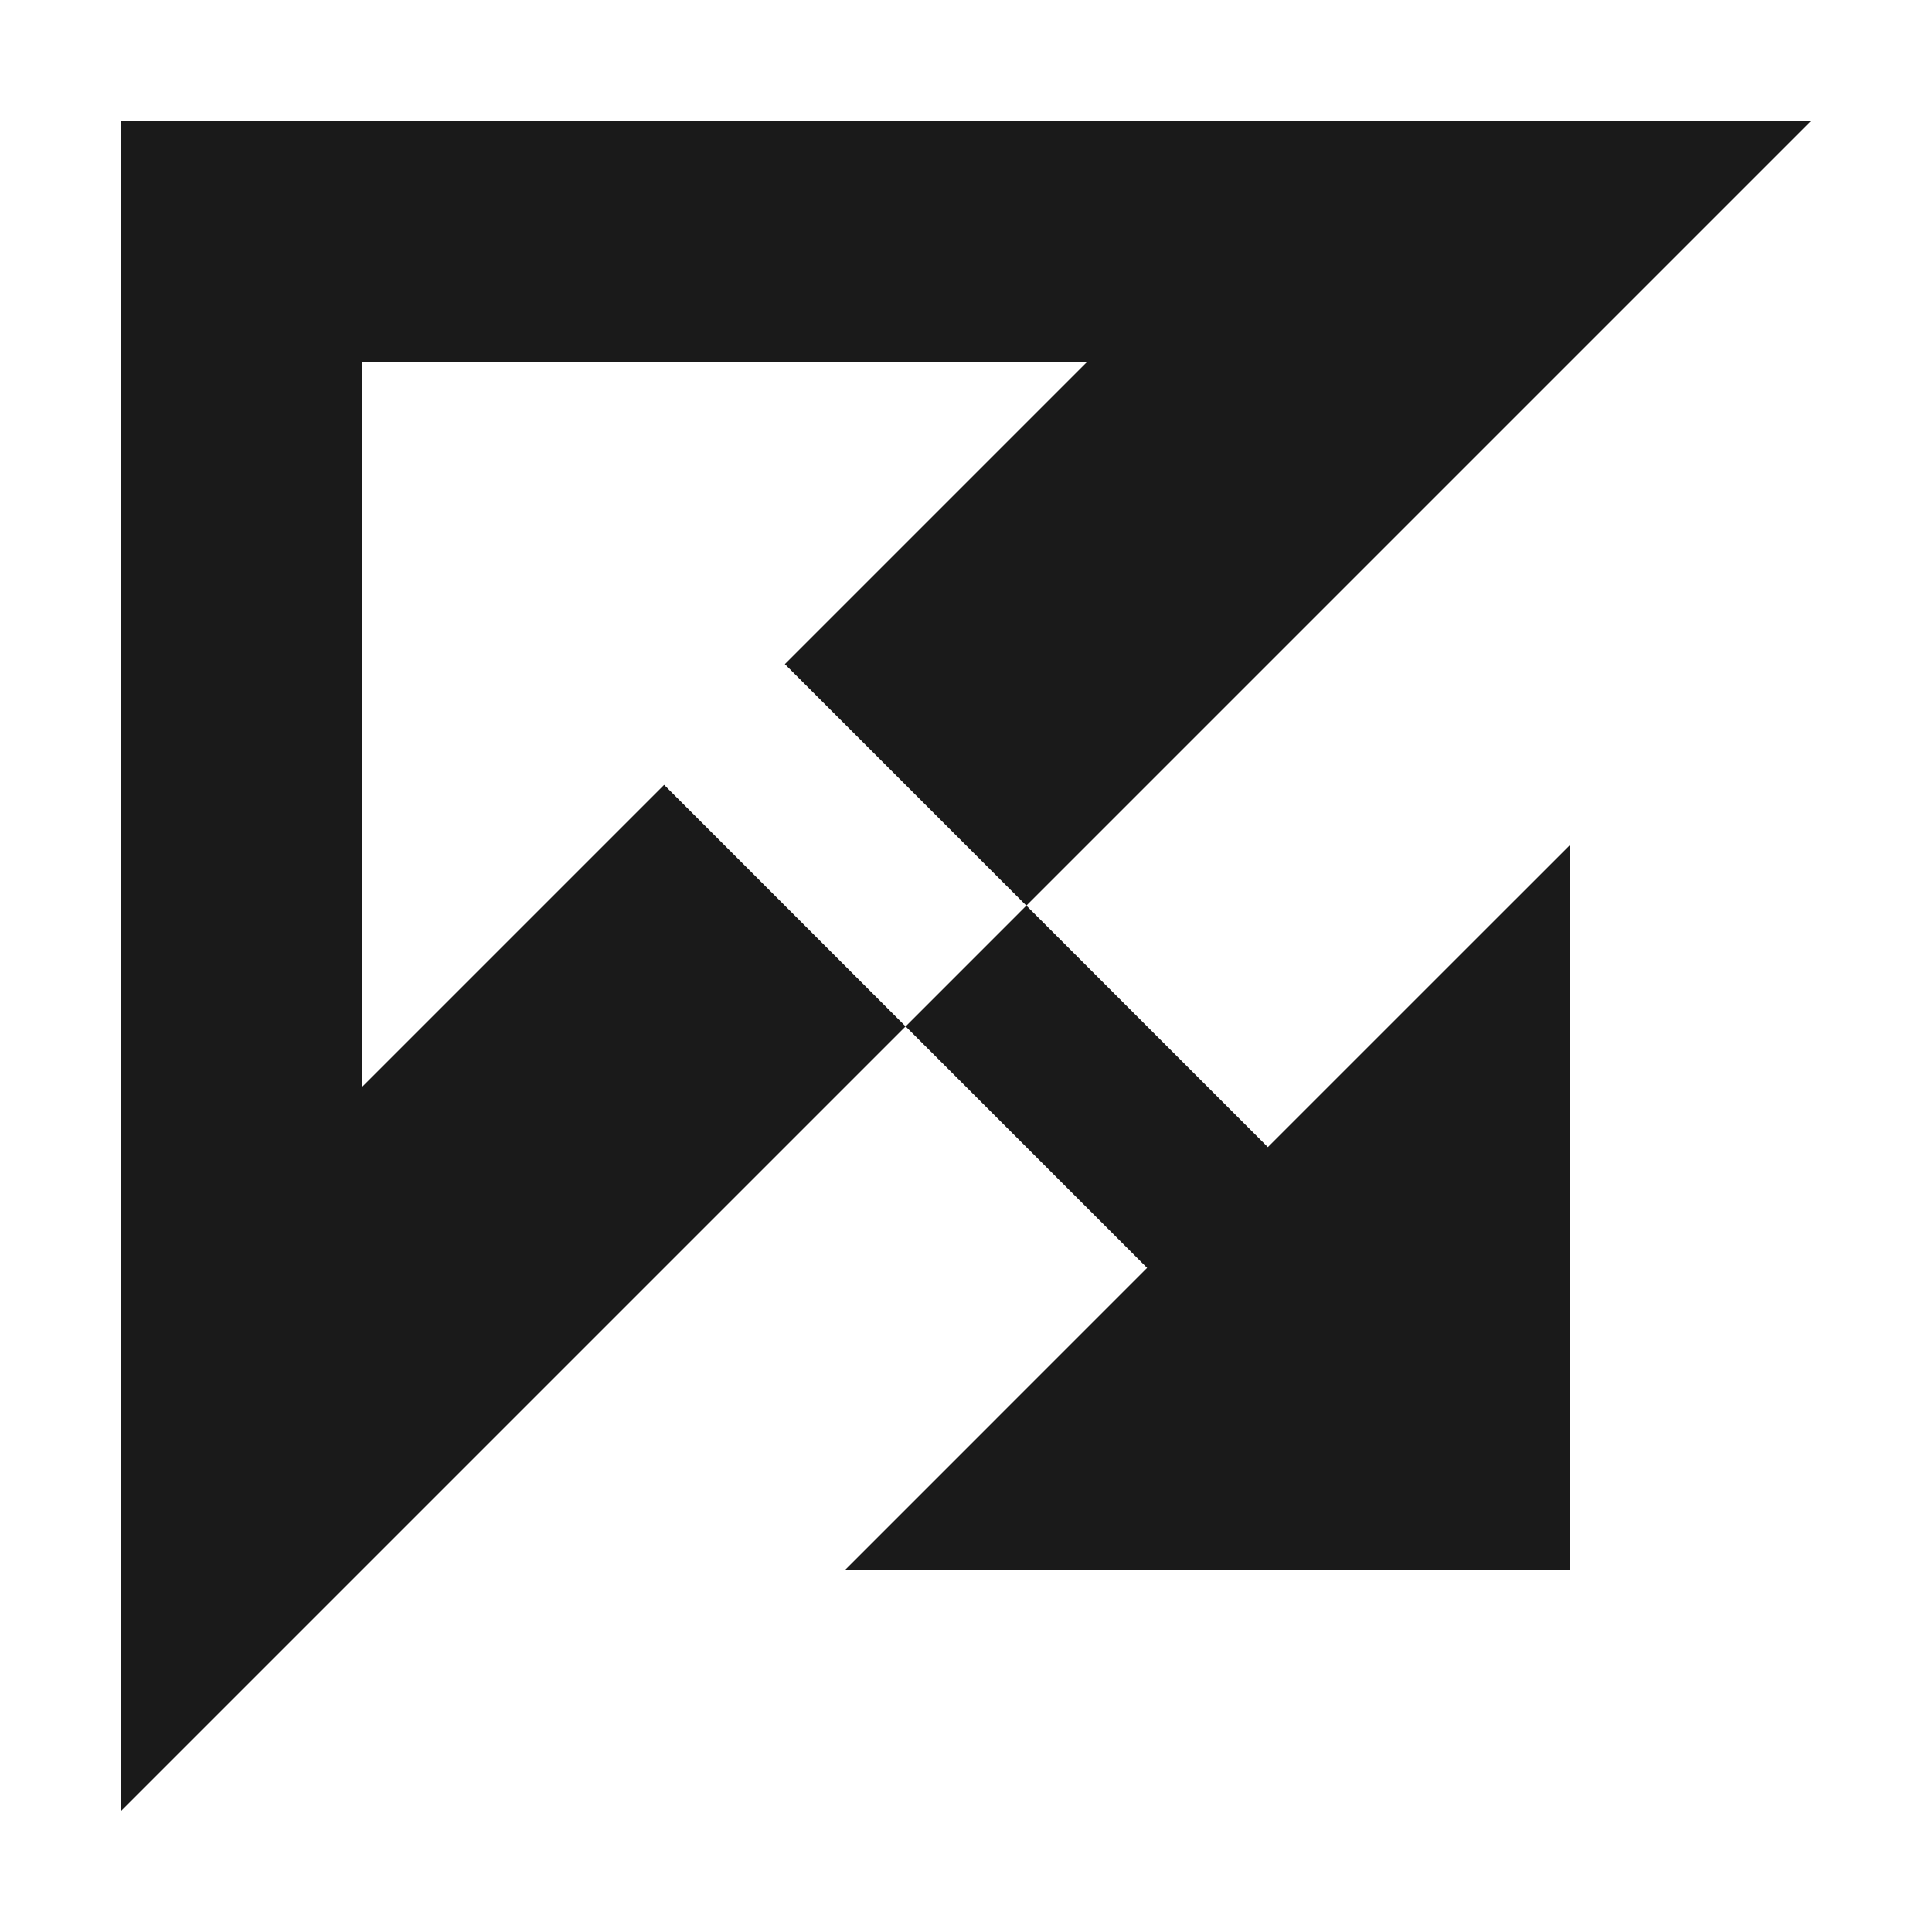 <?xml version="1.0" encoding="UTF-8"?>
<!DOCTYPE svg PUBLIC "-//W3C//DTD SVG 1.1//EN" "http://www.w3.org/Graphics/SVG/1.1/DTD/svg11.dtd">
<!-- Creator: CorelDRAW -->
<svg xmlns="http://www.w3.org/2000/svg" xml:space="preserve" width="150px" height="150px" version="1.1" style="shape-rendering:geometricPrecision; text-rendering:geometricPrecision; image-rendering:optimizeQuality; fill-rule:evenodd; clip-rule:evenodd"
viewBox="0 0 150.002 150.002"
 xmlns:xlink="http://www.w3.org/1999/xlink">
 <defs>
  <style type="text/css">
   <![CDATA[
    .fil1 {fill:none}
    .fil0 {fill:#1A1A1A}
   ]]>
  </style>
 </defs>
 <g id="Layers_x0020_Mask">
  <polygon class="fil0" points="140.626,9.376 9.376,9.376 9.376,140.626 70.312,79.69 51.563,60.938 28.125,84.376 28.125,28.125 84.376,28.125 60.937,51.564 79.688,70.314 "/>
  <polygon class="fil0" points="121.877,121.877 121.877,65.626 98.437,89.063 79.688,70.314 70.314,79.69 89.063,98.439 65.626,121.877 "/>
 </g>
 <rect class="fil1" x="-0.001" y="-0.001" width="150.002" height="150.002"/>
</svg>
